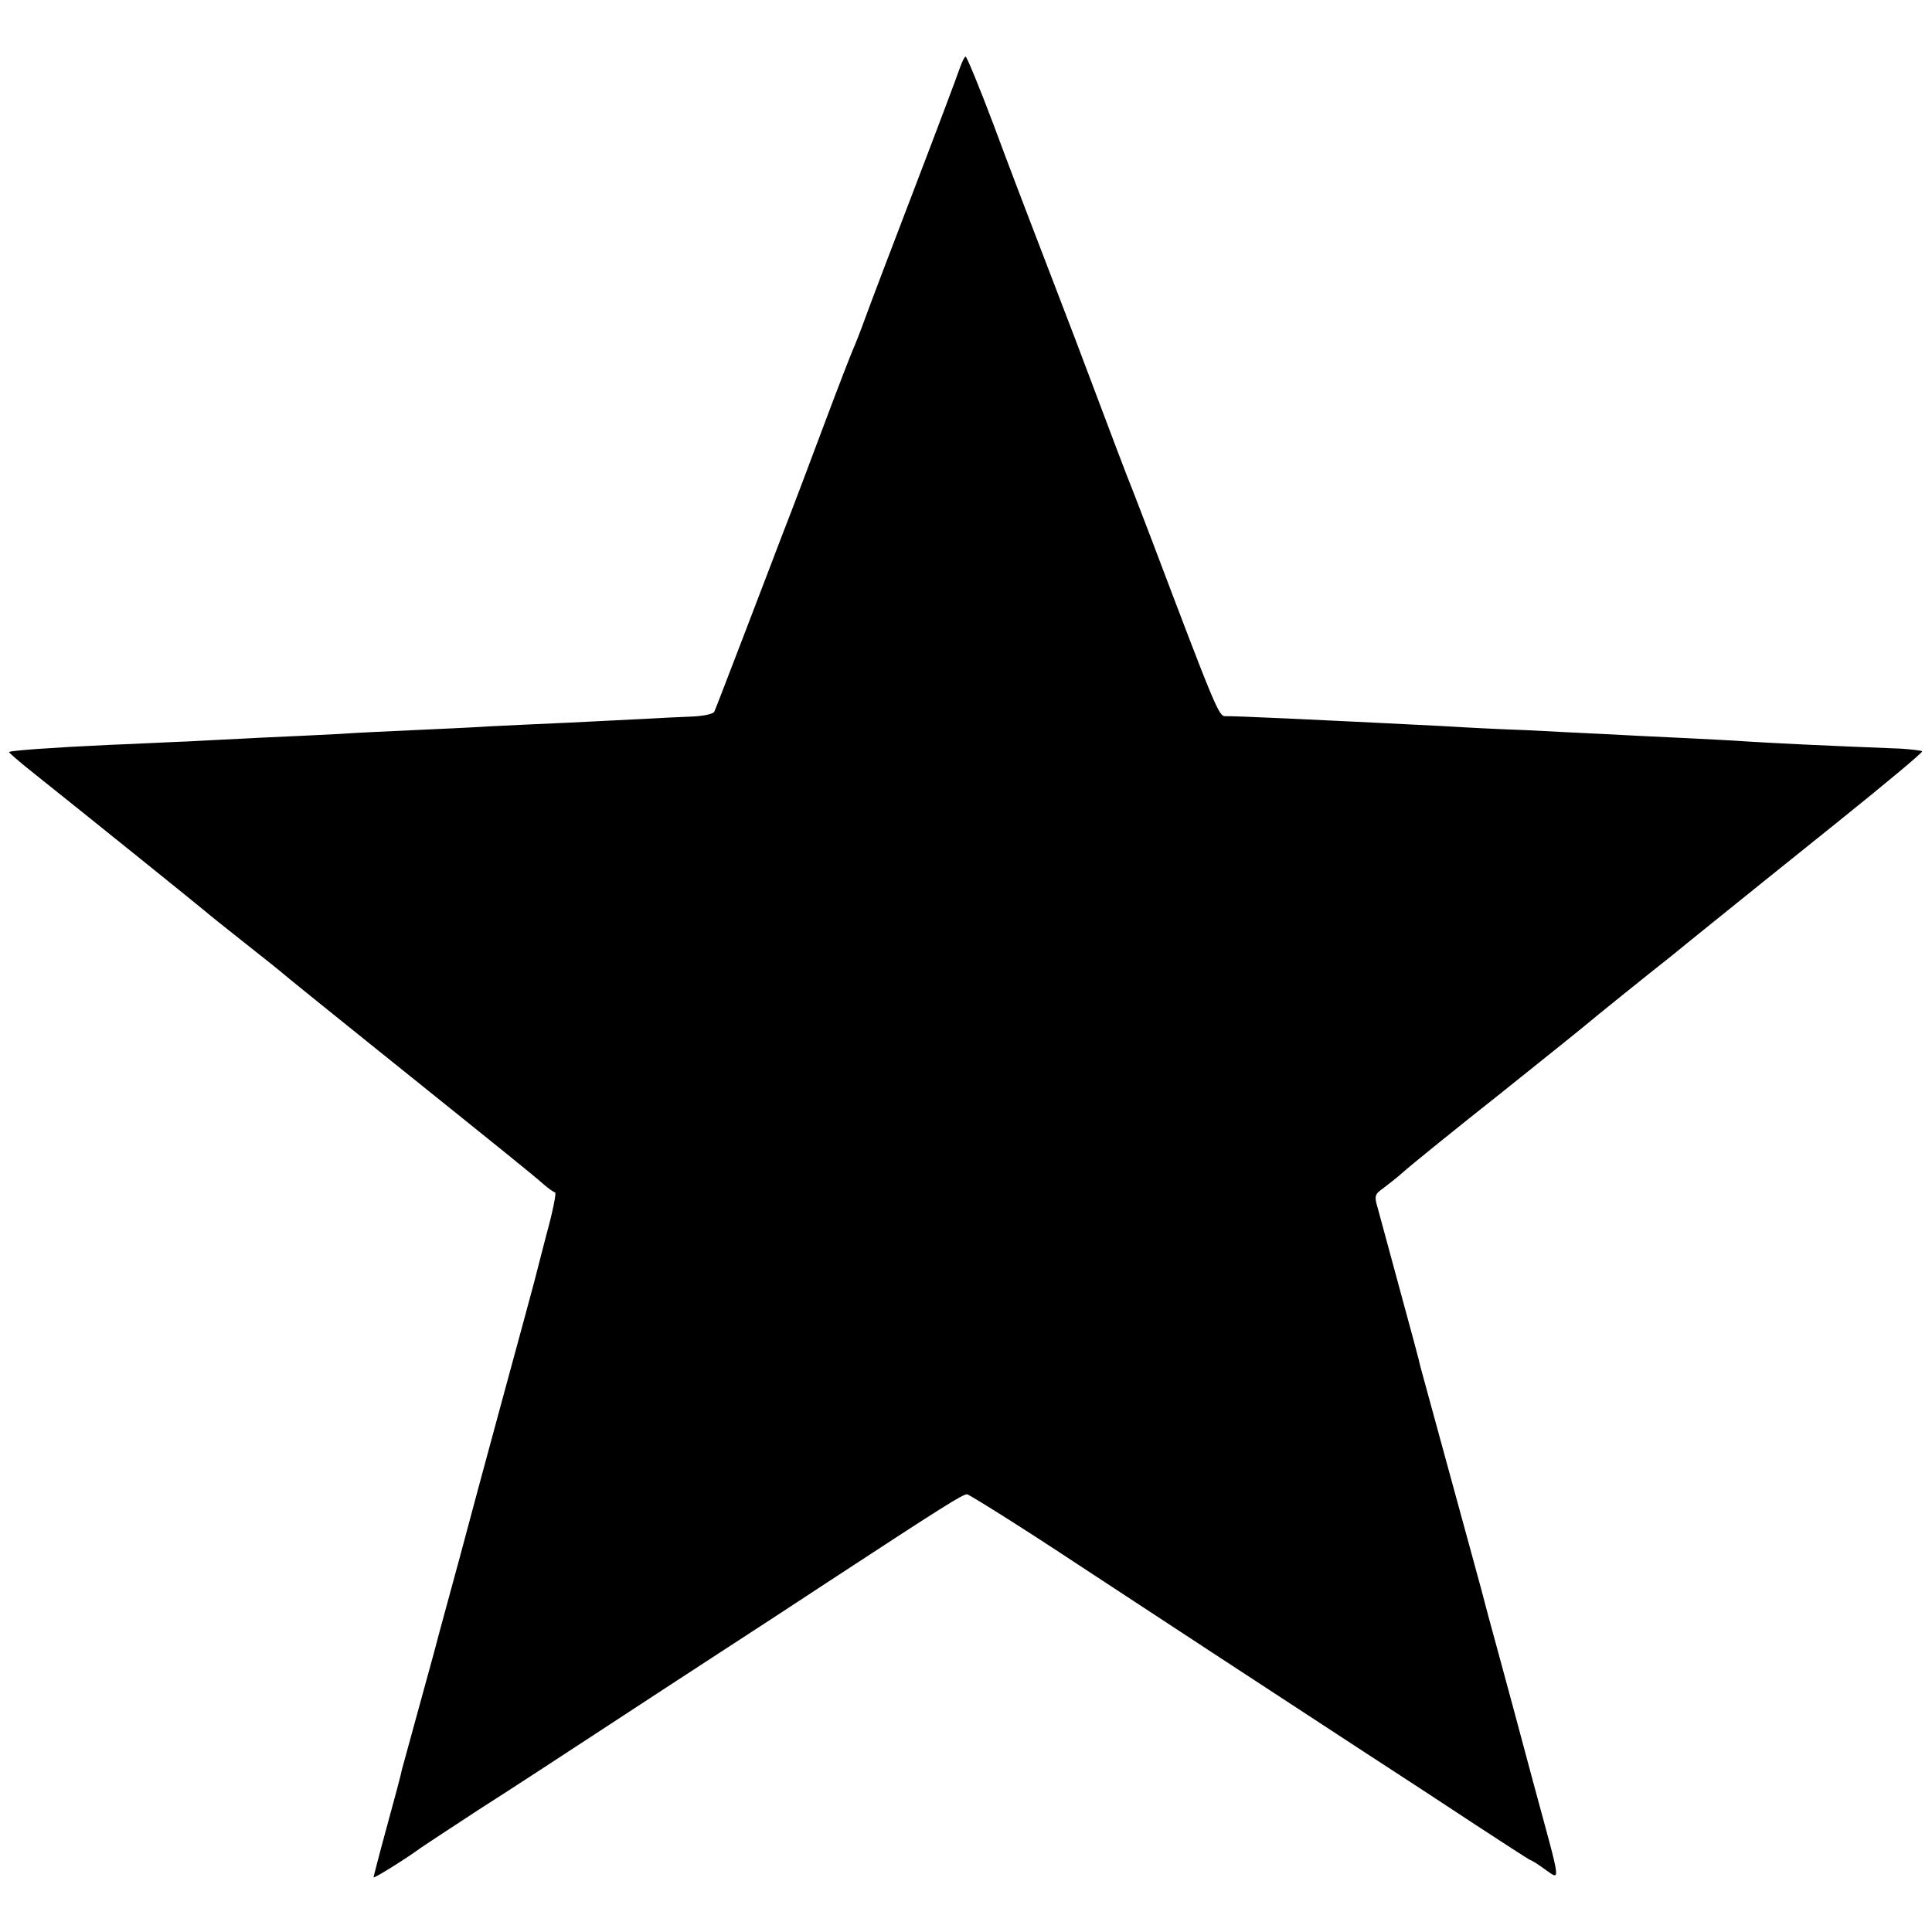 <?xml version="1.0" standalone="no"?>
<!DOCTYPE svg PUBLIC "-//W3C//DTD SVG 20010904//EN"
 "http://www.w3.org/TR/2001/REC-SVG-20010904/DTD/svg10.dtd">
<svg version="1.0" xmlns="http://www.w3.org/2000/svg"
 width="512pt" height="512pt" viewBox="0 0 512 512"
 preserveAspectRatio="xMidYMid meet">
<g transform="translate(0,512) scale(0.1,-0.1)"
fill="#000000" stroke="none">
<path d="M2543 4938 c-6 -18 -59 -159 -118 -313 -59 -154 -118 -309 -131 -345
-13 -36 -28 -74 -33 -85 -5 -11 -40 -101 -77 -200 -37 -99 -86 -229 -110 -290
-23 -60 -72 -189 -109 -285 -37 -96 -69 -180 -72 -186 -2 -6 -30 -12 -61 -13
-31 -1 -86 -4 -122 -6 -36 -2 -126 -6 -200 -10 -74 -3 -171 -8 -215 -10 -44
-3 -134 -7 -200 -10 -66 -3 -154 -7 -195 -10 -41 -2 -136 -7 -210 -10 -74 -4
-162 -8 -195 -10 -33 -1 -125 -6 -205 -9 -151 -7 -262 -15 -266 -19 -1 -1 25
-24 59 -51 153 -122 462 -371 467 -376 3 -3 48 -39 100 -80 52 -41 97 -77 100
-80 3 -3 109 -89 235 -190 366 -294 428 -344 455 -368 14 -12 28 -22 31 -22 4
0 -6 -51 -23 -112 -16 -62 -31 -120 -33 -128 -2 -8 -38 -141 -80 -295 -42
-154 -94 -347 -116 -430 -22 -82 -54 -197 -69 -255 -64 -233 -81 -296 -85
-310 -1 -8 -19 -75 -39 -148 -20 -73 -36 -135 -36 -137 0 -5 99 58 125 78 6 4
75 50 155 102 80 51 224 145 320 208 96 63 240 157 320 209 80 52 206 134 280
183 313 205 361 235 373 235 6 -1 138 -83 292 -185 274 -180 433 -284 765
-501 91 -59 224 -146 295 -193 72 -47 135 -88 140 -90 6 -2 23 -13 38 -24 44
-30 46 -50 -28 223 -20 74 -45 167 -55 205 -25 93 -47 173 -66 243 -8 31 -17
64 -19 72 -2 8 -16 58 -30 110 -73 266 -127 465 -131 479 -3 15 -13 52 -78
291 -14 52 -30 110 -35 129 -9 30 -8 36 12 50 12 9 38 29 57 46 19 17 136 112
260 210 124 99 227 182 230 185 4 4 160 130 220 177 8 7 58 47 111 90 53 43
200 161 327 263 127 102 229 187 226 189 -2 2 -28 5 -56 7 -208 8 -344 15
-408 19 -41 3 -124 7 -185 10 -60 3 -150 7 -200 10 -49 2 -139 7 -200 10 -60
2 -162 7 -225 11 -337 17 -552 27 -572 26 -18 -1 -25 16 -198 473 -23 61 -46
119 -50 130 -10 24 -42 108 -150 395 -45 118 -97 253 -115 300 -18 47 -64 167
-101 267 -38 101 -72 183 -75 183 -3 0 -10 -15 -16 -32z"/>
</g>
</svg>
